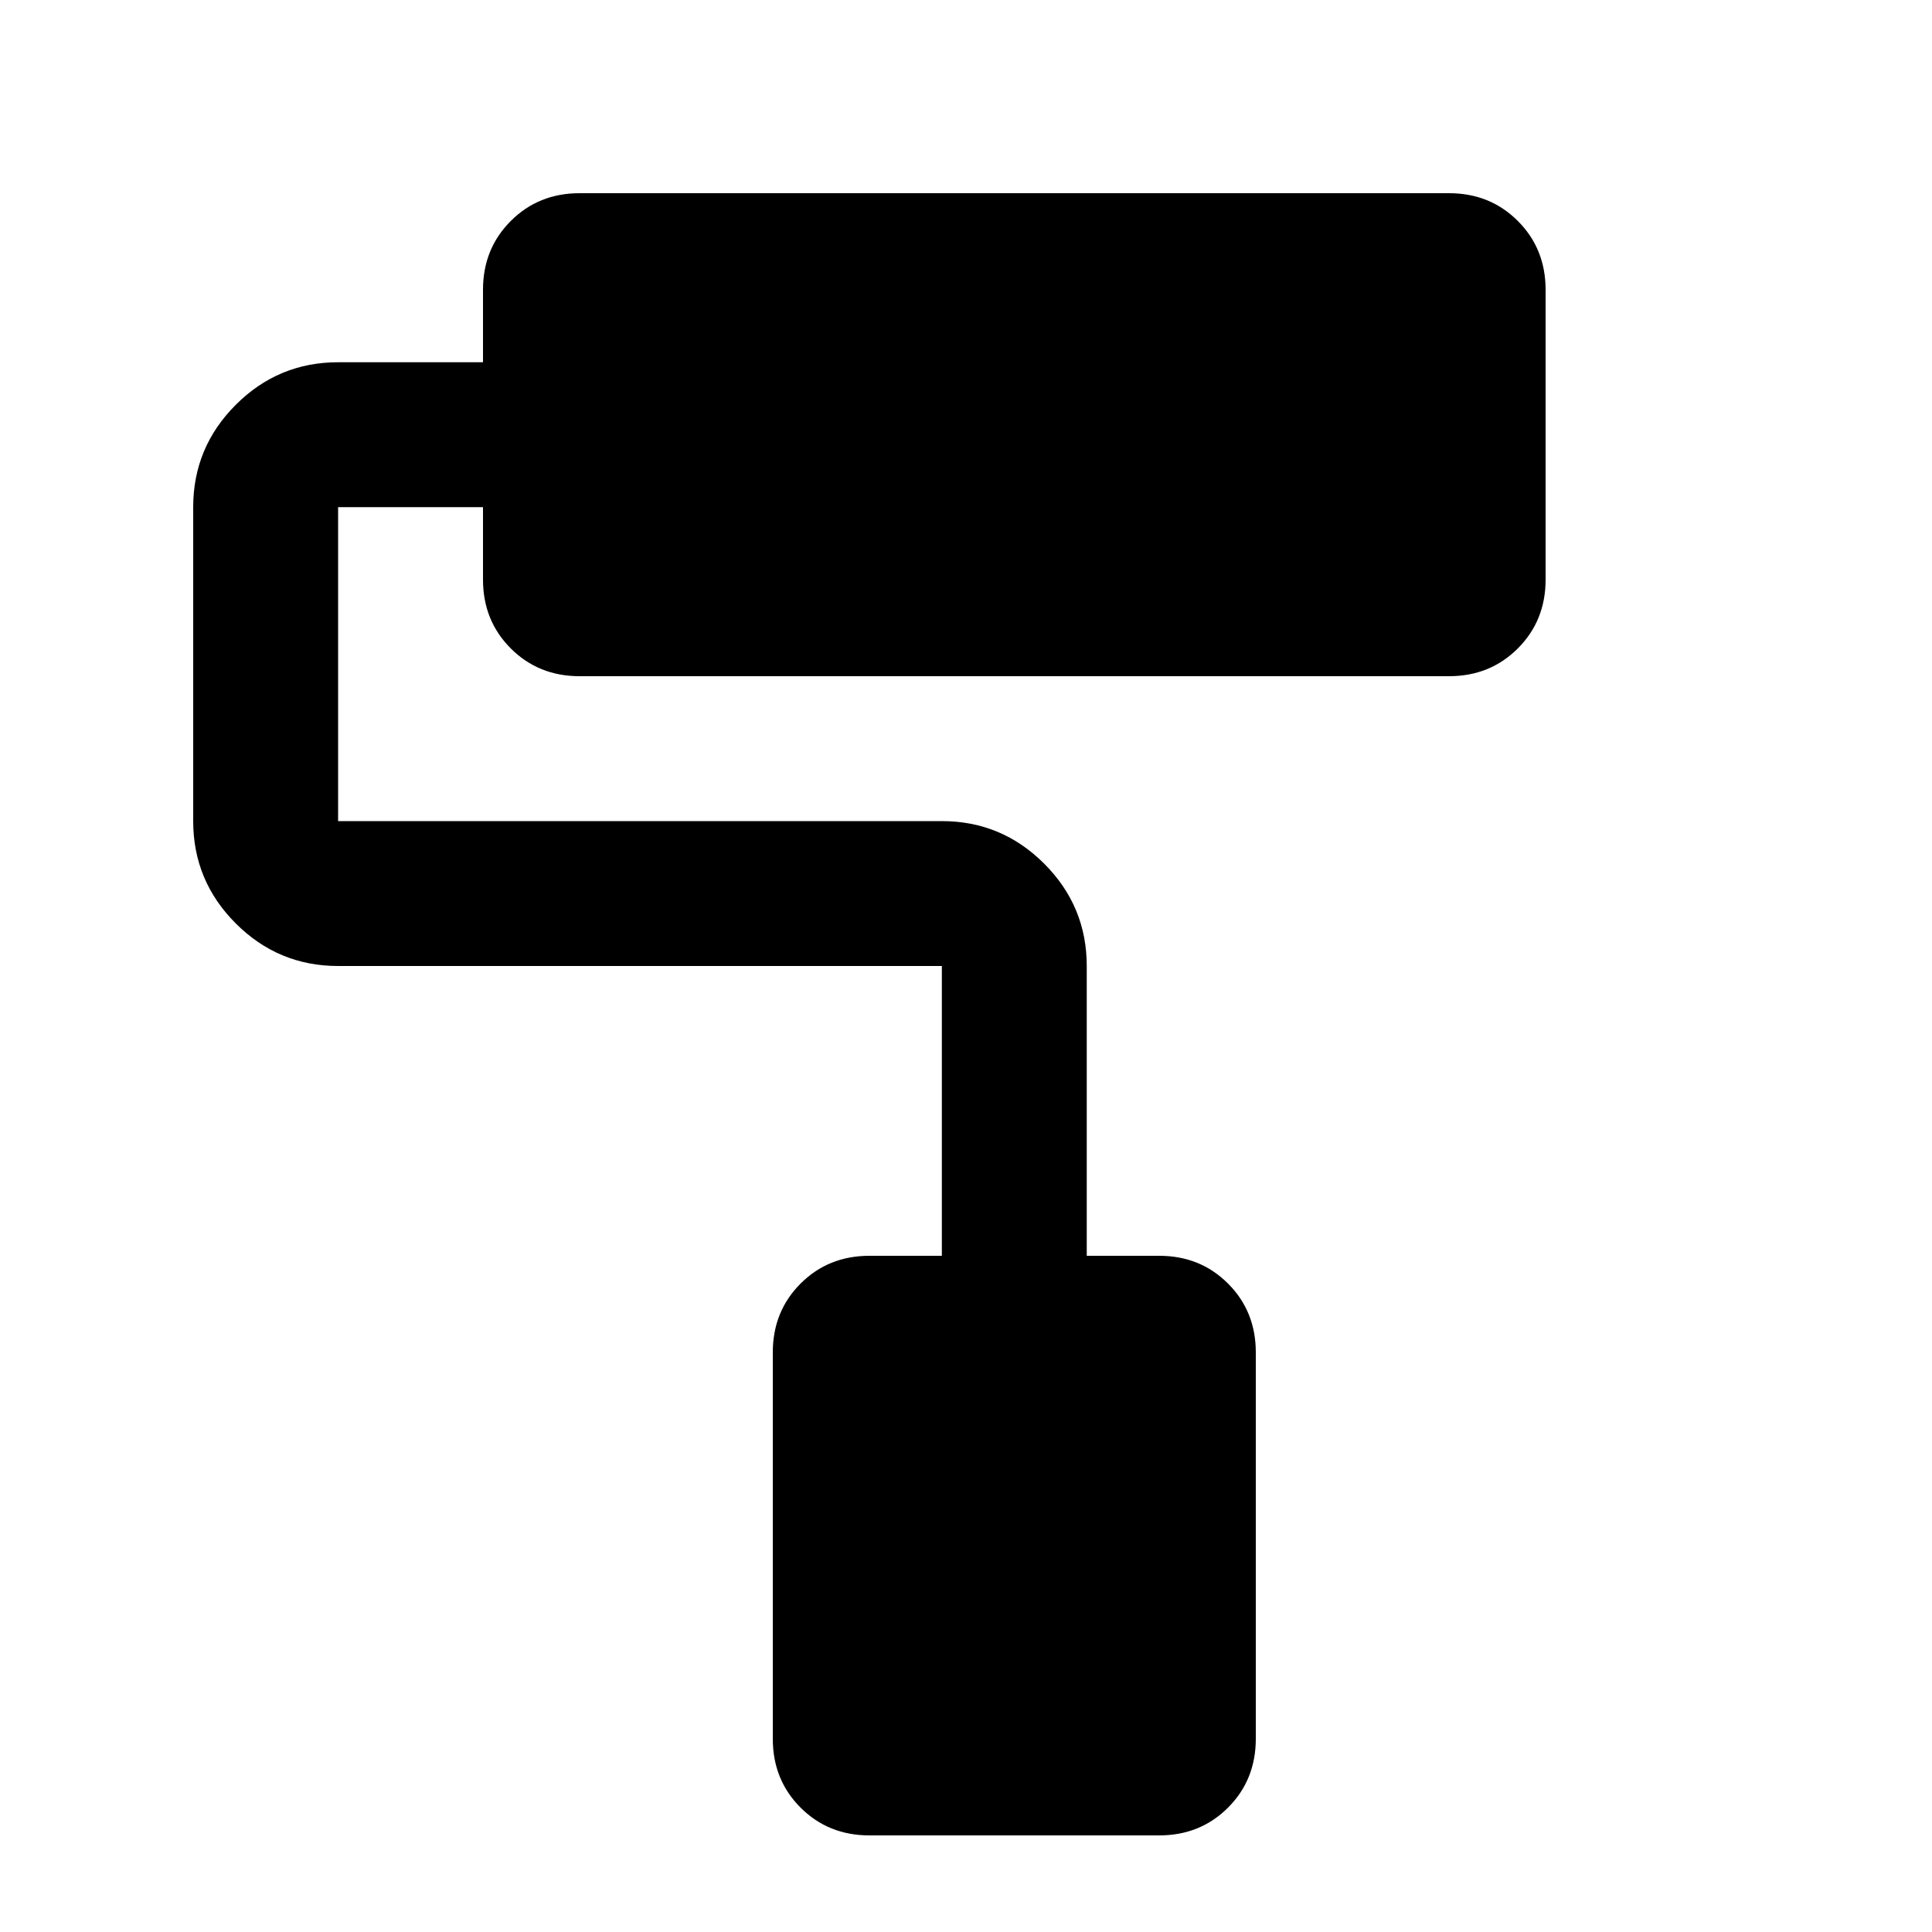 <svg xmlns="http://www.w3.org/2000/svg" height="20px" viewBox="0 -960 960 960" width="20px"><path d="M576-48H432q-20.4 0-34.2-13.8Q384-75.6 384-96v-192q0-20.4 13.8-34.2Q411.6-336 432-336h36v-144H168q-29.7 0-50.85-21.15Q96-522.3 96-552v-156q0-29.7 21.15-50.85Q138.3-780 168-780h72v-36q0-20.4 13.8-34.2Q267.6-864 288-864h432q20.4 0 34.2 13.8Q768-836.4 768-816v144q0 20.4-13.8 34.2Q740.4-624 720-624H288q-20.4 0-34.2-13.8Q240-651.6 240-672v-36h-72v156h300q29.7 0 50.85 21.15Q540-509.7 540-480v144h36q20.4 0 34.2 13.8Q624-308.4 624-288v192q0 20.4-13.8 34.2Q596.4-48 576-48Z"/></svg>